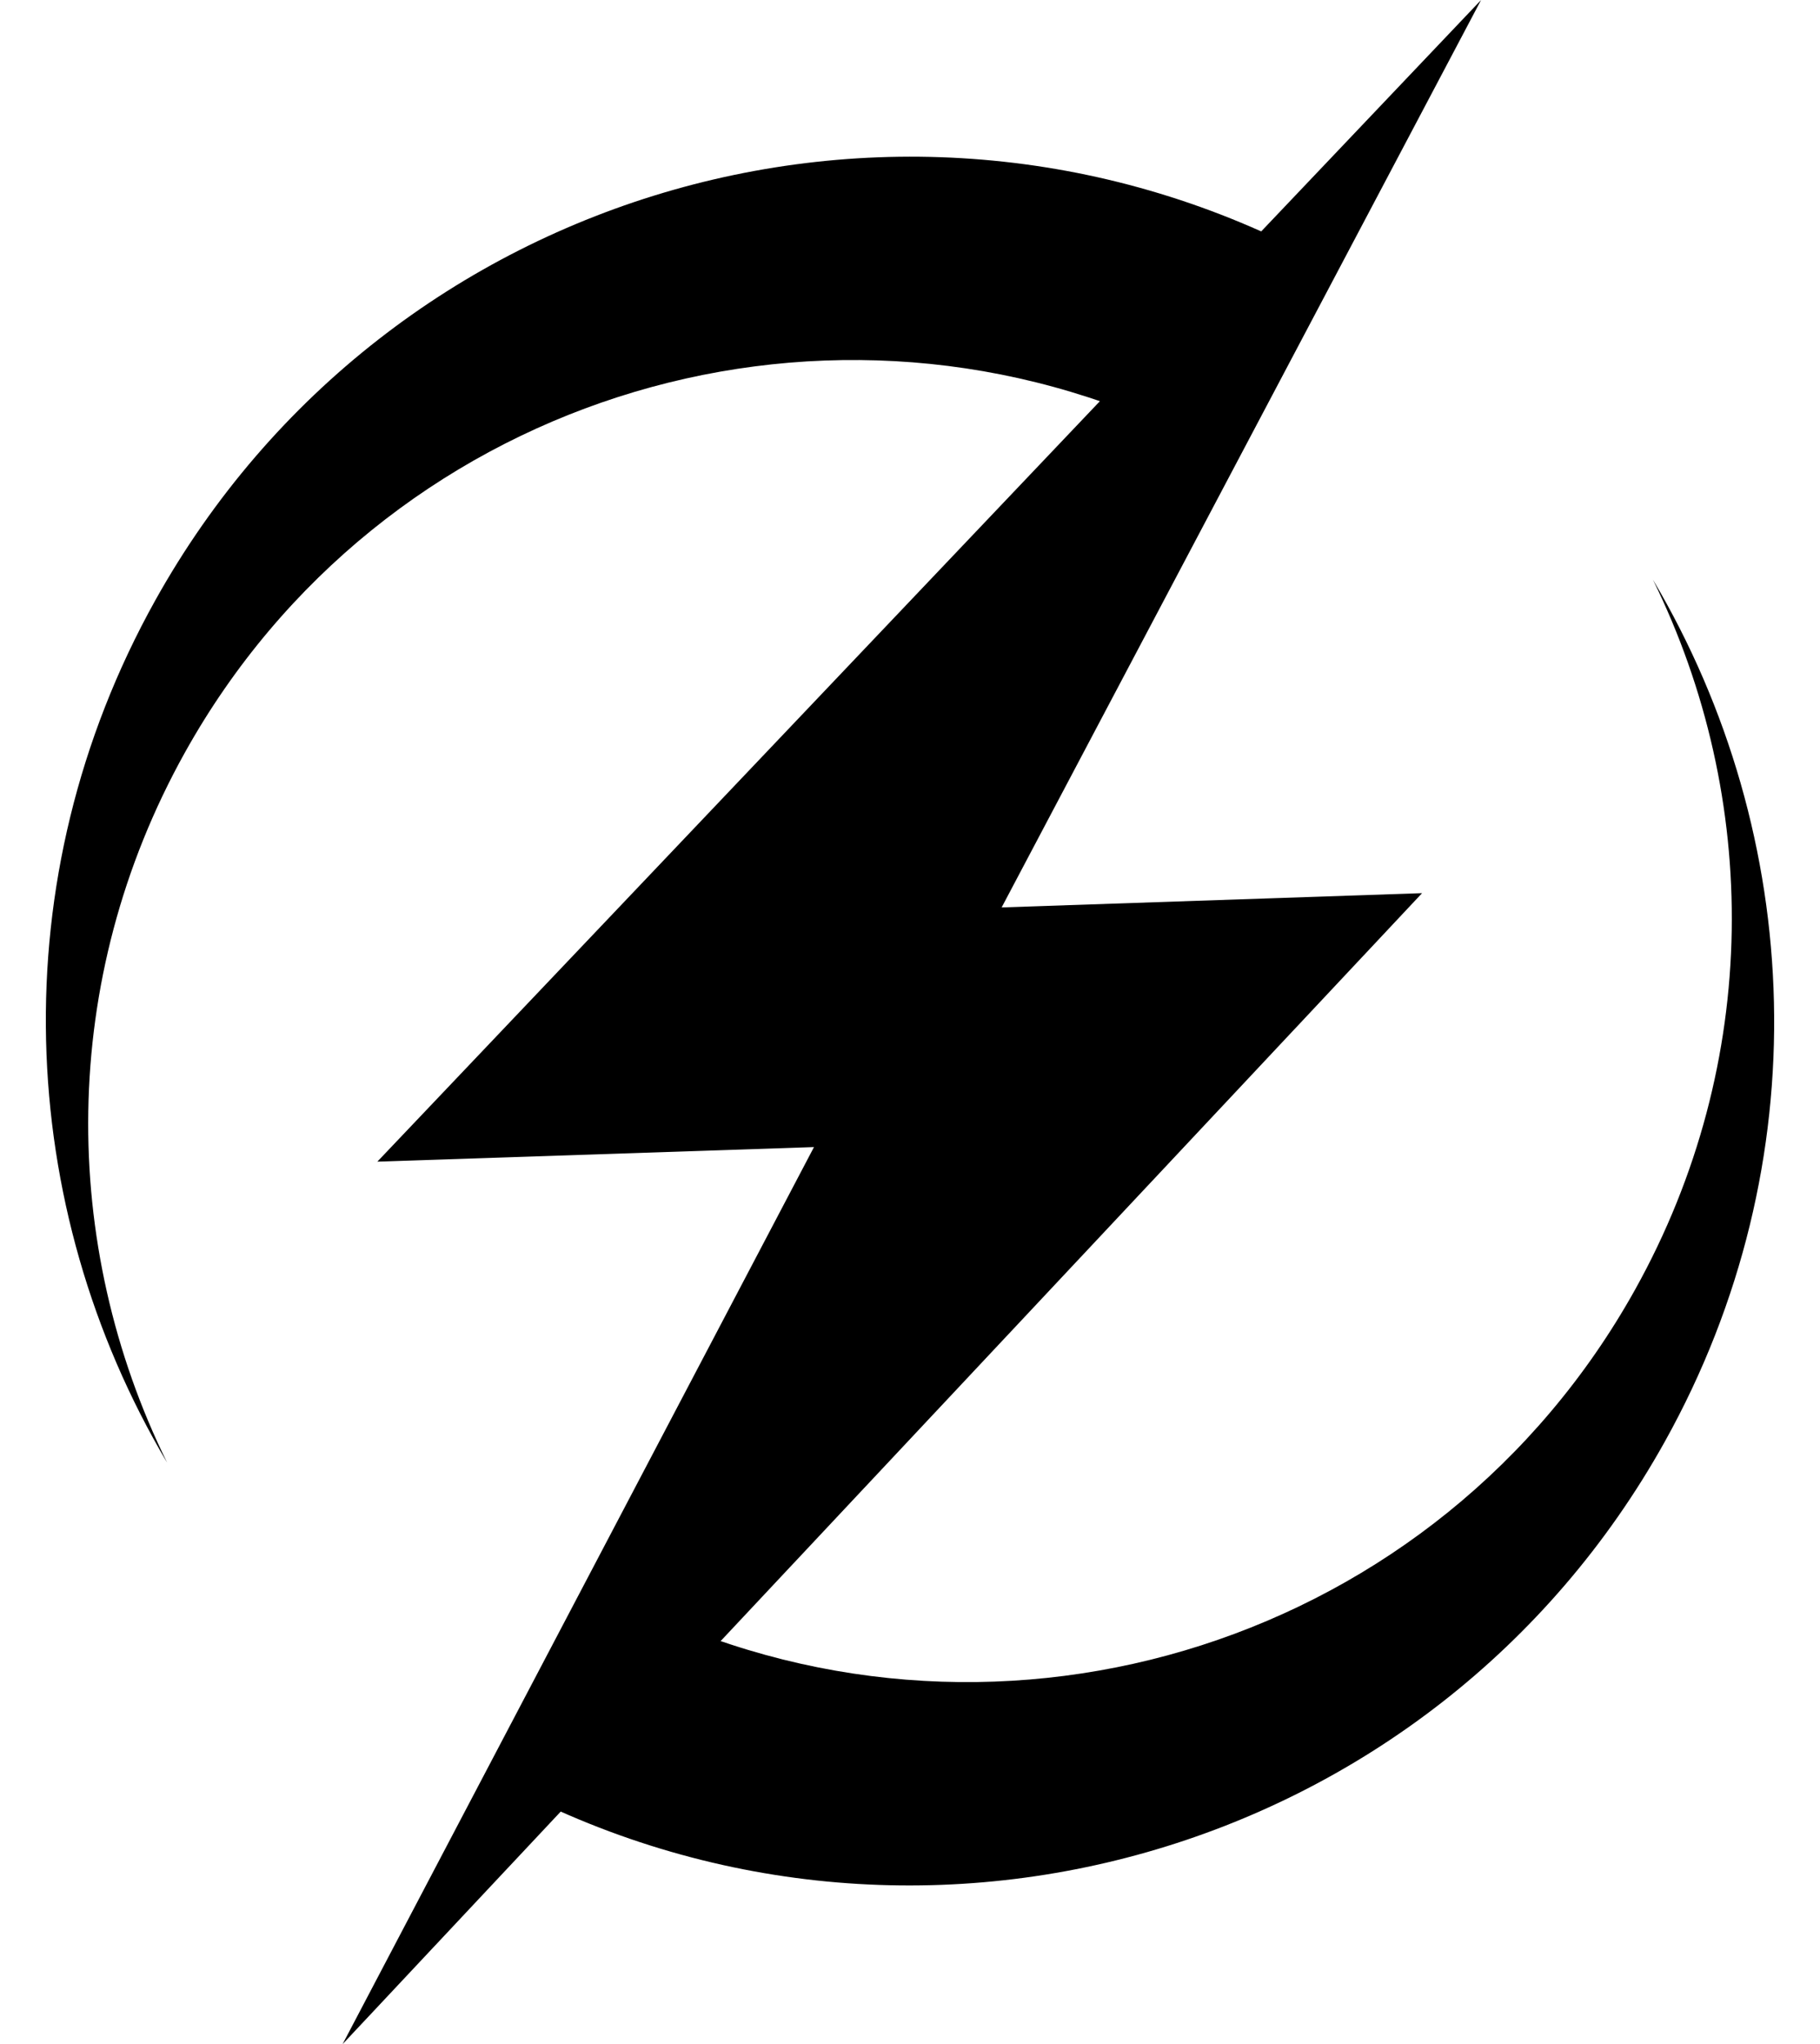 <?xml version="1.0" encoding="UTF-8" standalone="no"?><svg xmlns="http://www.w3.org/2000/svg" xmlns:xlink="http://www.w3.org/1999/xlink" data-name="Layer 1" fill="#000000" height="2059.4" preserveAspectRatio="xMidYMid meet" version="1" viewBox="583.0 470.3 1834.0 2059.4" width="1834" zoomAndPan="magnify"><g id="change1_1"><path d="M1820.94,932.86c-1.41-.8-2.83-1.6-4.24-2.38q-25.17-14-50.88-26C1403.4,736.06,967,873.68,769.34,1228.4c-127.87,229.53-125.81,496.25-17.94,715.4C598.52,1686,583,1356,739.4,1075.25c234-420.06,764.25-570.89,1184.32-336.88Z" fill="#000000"/></g><g id="change1_2"><path d="M2260.6,1922.7c-234,420.06-764.26,570.89-1184.32,336.87l102.36-194.73,4.66,2.62q24.48,13.62,49.47,25.29c362.7,169.48,800,32,997.9-323.22,127.83-229.46,125.81-496.08,18-715.2C2401.49,1312.15,2417,1642,2260.6,1922.7Z" fill="#000000"/></g><g id="change2_1"><path d="M2016.02 1370.1L1140.08 2303.84 928.22 2529.68 1066.79 2266.05 1403.24 1625.93 963.24 1640.59 1861.7 695.24 2075.46 470.32 1936.32 733.61 1592.35 1384.48 2016.02 1370.1z" fill="#000000"/></g></svg>